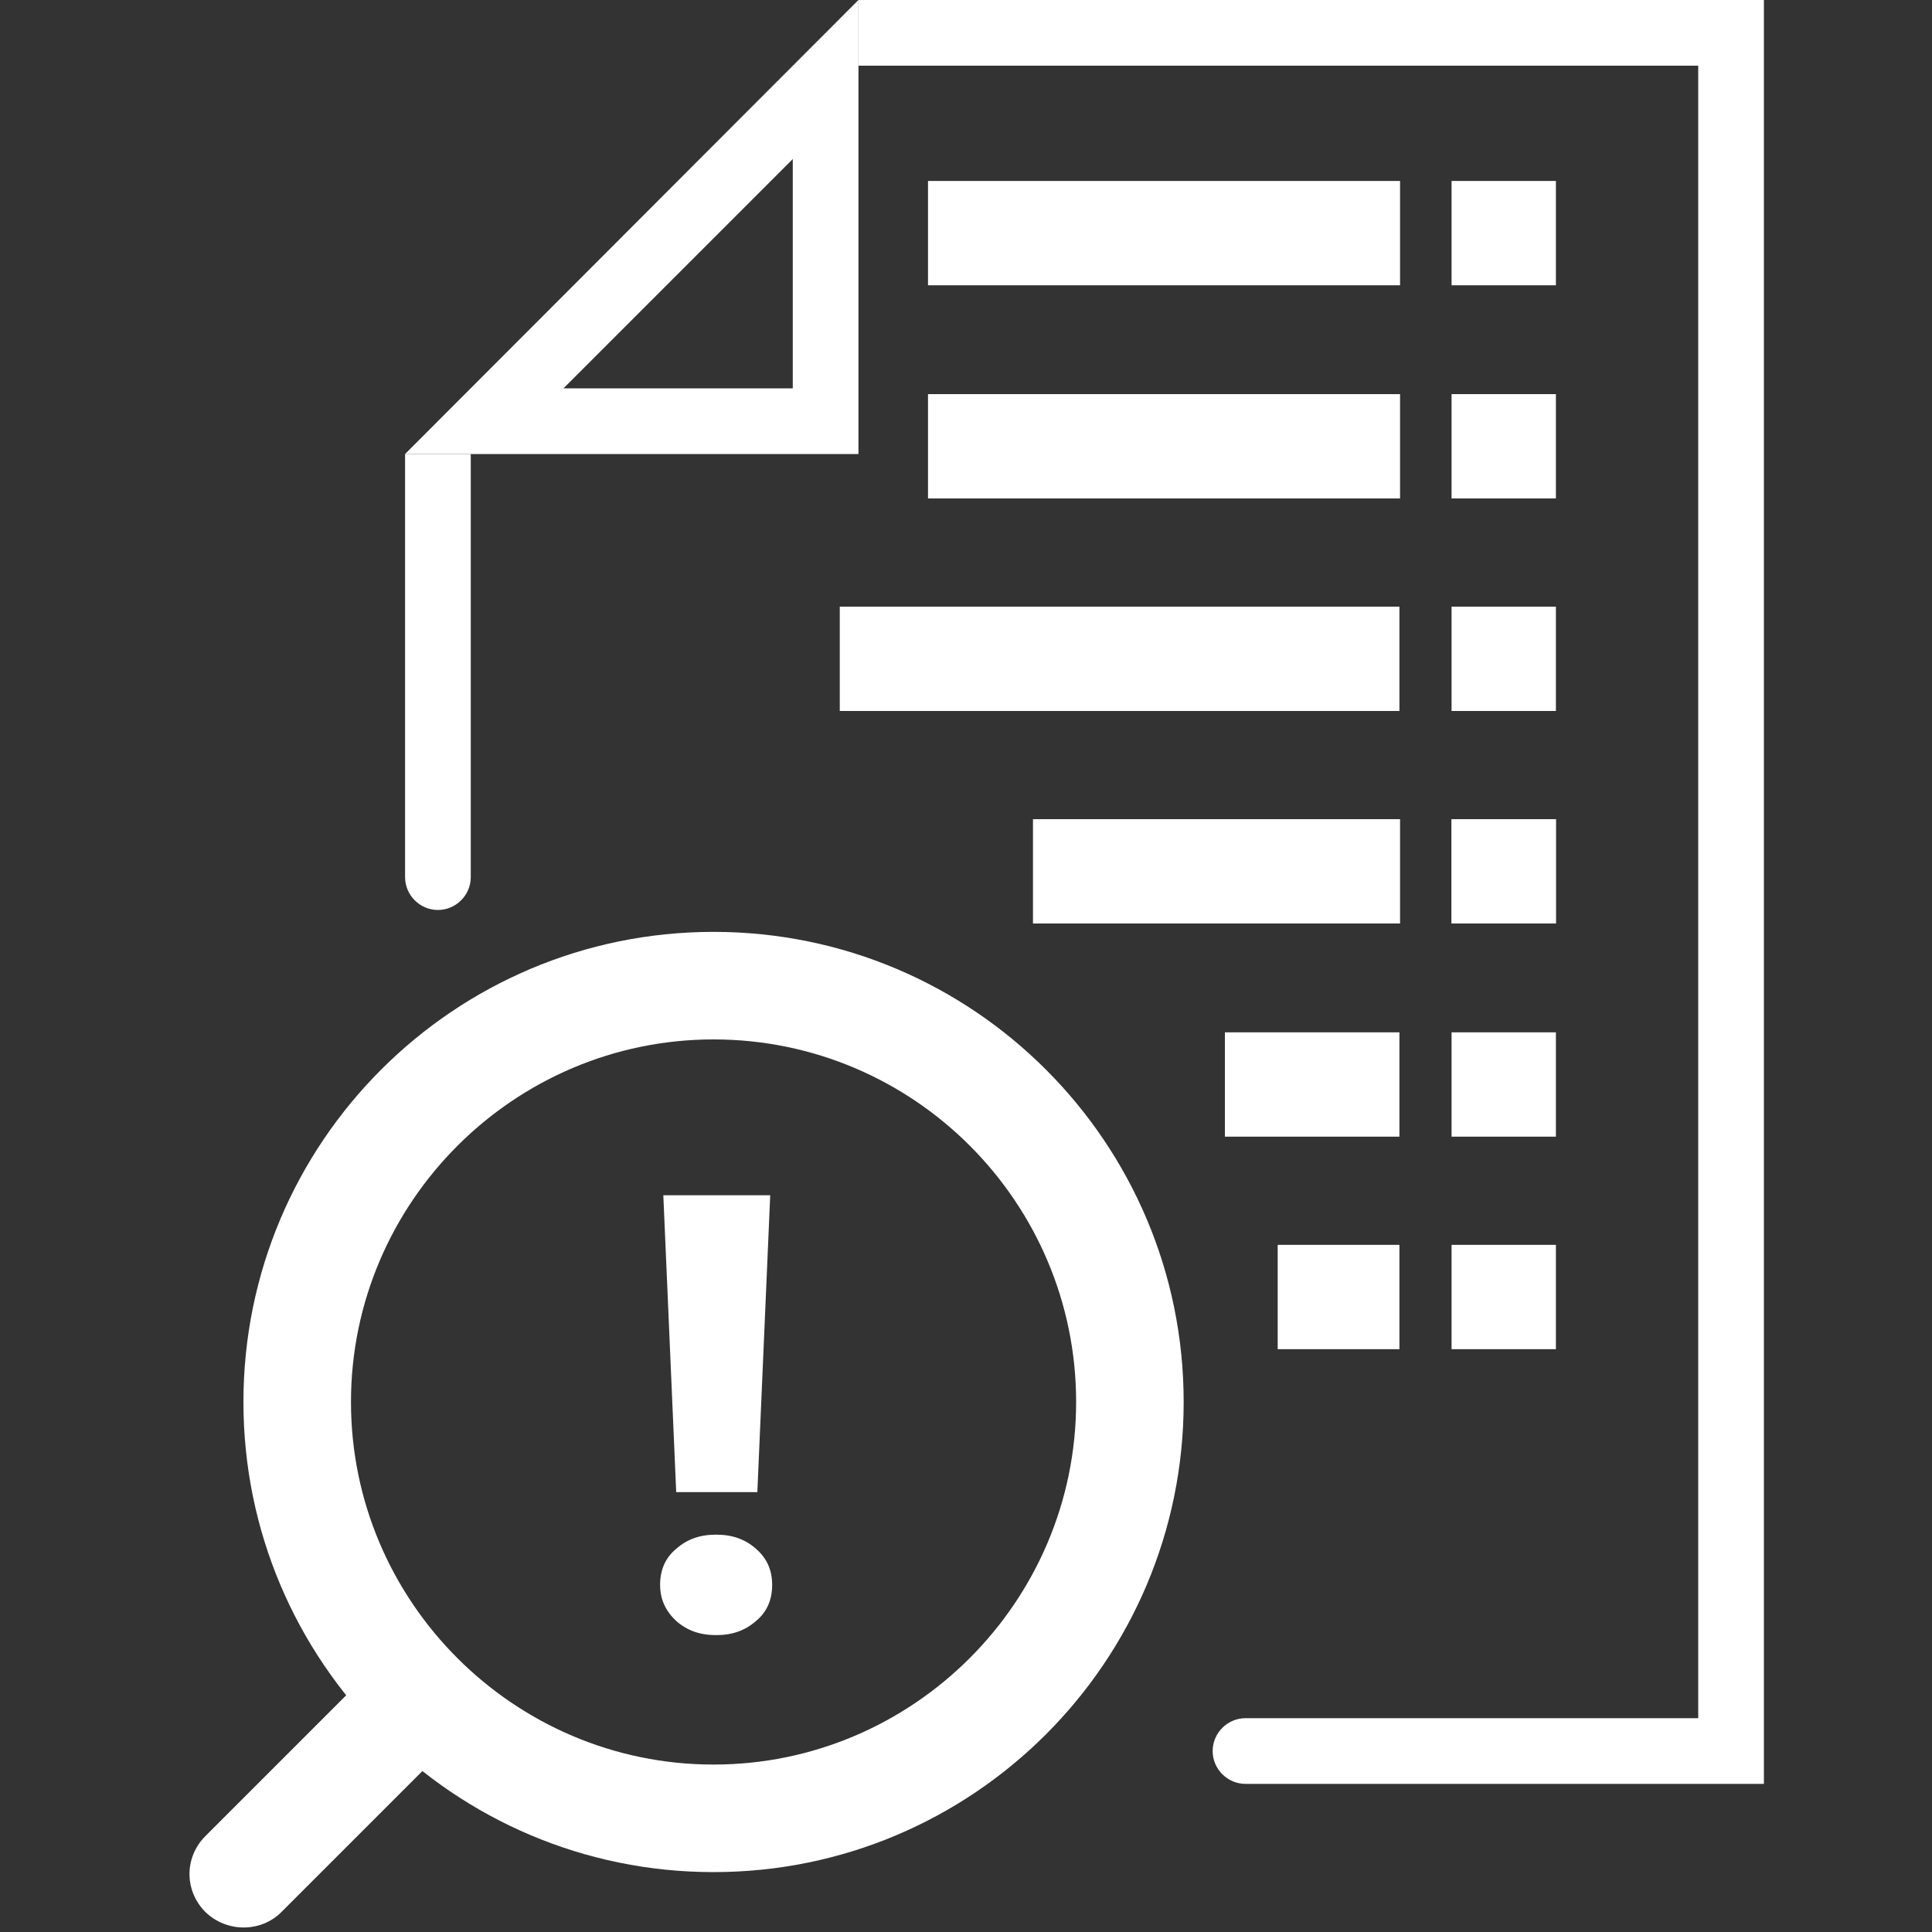 <?xml version="1.0" encoding="utf-8"?>
<!-- Generator: Adobe Illustrator 26.0.0, SVG Export Plug-In . SVG Version: 6.00 Build 0)  -->
<svg version="1.1" id="Capa_1" xmlns="http://www.w3.org/2000/svg" xmlns:xlink="http://www.w3.org/1999/xlink" x="0px" y="0px"
	 viewBox="0 0 30 30" style="enable-background:new 0 0 30 30;" xml:space="preserve">
<rect x="0" y="0" width="30" height="30" fill="#333333" stroke="none"/>
<style type="text/css">
	.st0{fill:#FFFFFF;}
	.st1{fill:none;}
</style>
<g>
	<g>
		<g>
			<g>
				<path class="st0" d="M11.08,16.14c3.11,0,5.63,2.53,5.63,5.63s-2.53,5.63-5.63,5.63s-5.63-2.53-5.63-5.63
					S7.98,16.14,11.08,16.14 M11.08,14.47c-4.03,0-7.3,3.27-7.3,7.3s3.27,7.3,7.3,7.3s7.3-3.27,7.3-7.3S15.11,14.47,11.08,14.47
					L11.08,14.47z"/>
			</g>
		</g>
	</g>
	<g>
		<g>
			<g>
				<path class="st0" d="M3.19,29.69L3.19,29.69c-0.33-0.33-0.33-0.85,0-1.18l2.47-2.47l1.18,1.18l-2.47,2.47
					C4.05,30.01,3.52,30.01,3.19,29.69z"/>
			</g>
		</g>
	</g>
	<g>
		<g>
			<g>
				<g>
					<path class="st0" d="M10.25,24.61c0-0.23,0.08-0.42,0.25-0.56c0.17-0.15,0.37-0.22,0.62-0.22c0.25,0,0.45,0.07,0.62,0.22
						c0.17,0.15,0.25,0.33,0.25,0.56s-0.08,0.42-0.25,0.56c-0.17,0.15-0.37,0.22-0.62,0.22c-0.25,0-0.45-0.07-0.62-0.22
						C10.34,25.02,10.25,24.84,10.25,24.61z M11.76,23.17H10.5l-0.2-4.61h1.66L11.76,23.17z"/>
				</g>
			</g>
		</g>
	</g>
	<g>
		<g>
			<g>
				<g>
					<rect x="13.04" y="9.42" class="st0" width="8.69" height="1.62"/>
				</g>
			</g>
		</g>
		<g>
			<g>
				<g>
					<rect x="22.54" y="9.42" class="st0" width="1.62" height="1.62"/>
				</g>
			</g>
		</g>
		<g>
			<g>
				<g>
					<rect x="22.54" y="12.72" class="st0" width="1.62" height="1.62"/>
				</g>
			</g>
		</g>
		<g>
			<g>
				<g>
					<rect x="22.54" y="16.03" class="st0" width="1.62" height="1.62"/>
				</g>
			</g>
		</g>
		<g>
			<g>
				<g>
					<rect x="14.41" y="6.12" class="st0" width="7.33" height="1.62"/>
				</g>
			</g>
		</g>
		<g>
			<g>
				<g>
					<rect x="22.54" y="6.12" class="st0" width="1.62" height="1.62"/>
				</g>
			</g>
		</g>
		<g>
			<g>
				<g>
					<rect x="14.41" y="2.81" class="st0" width="7.33" height="1.62"/>
				</g>
			</g>
		</g>
		<g>
			<g>
				<g>
					<rect x="22.54" y="2.81" class="st0" width="1.62" height="1.62"/>
				</g>
			</g>
		</g>
		<g>
			<g>
				<g>
					<rect x="16.04" y="12.72" class="st0" width="5.7" height="1.62"/>
				</g>
			</g>
		</g>
		<g>
			<g>
				<g>
					<rect x="22.54" y="12.72" class="st0" width="1.62" height="1.62"/>
				</g>
			</g>
		</g>
		<g>
			<g>
				<g>
					<rect x="20.11" y="12.72" class="st0" width="1.62" height="1.62"/>
				</g>
			</g>
		</g>
		<g>
			<g>
				<g>
					<rect x="19.02" y="16.03" class="st0" width="2.71" height="1.62"/>
				</g>
			</g>
		</g>
		<g>
			<g>
				<g>
					<rect x="22.54" y="19.33" class="st0" width="1.62" height="1.62"/>
				</g>
			</g>
		</g>
		<g>
			<g>
				<g>
					<rect x="19.84" y="19.33" class="st0" width="1.89" height="1.62"/>
				</g>
			</g>
		</g>
	</g>
	<polygon class="st1" points="12.31,2.47 8.75,6.03 12.31,6.03 	"/>
	<path class="st0" d="M13.33,7.05V1.02V0L6.29,7.05h1.02H13.33z M12.31,2.47v3.56H8.75L12.31,2.47z"/>
	<path class="st0" d="M27.39,0H13.33v1.02h13.04v25.66h-7.03c-0.28,0-0.51,0.23-0.51,0.51l0,0c0,0.28,0.23,0.51,0.51,0.51h8.05V0z"
		/>
	<path class="st0" d="M7.31,7.05H6.29v6.57c0,0.28,0.23,0.51,0.51,0.51h0c0.28,0,0.51-0.23,0.51-0.51V7.05z"/>
</g>
</svg>
